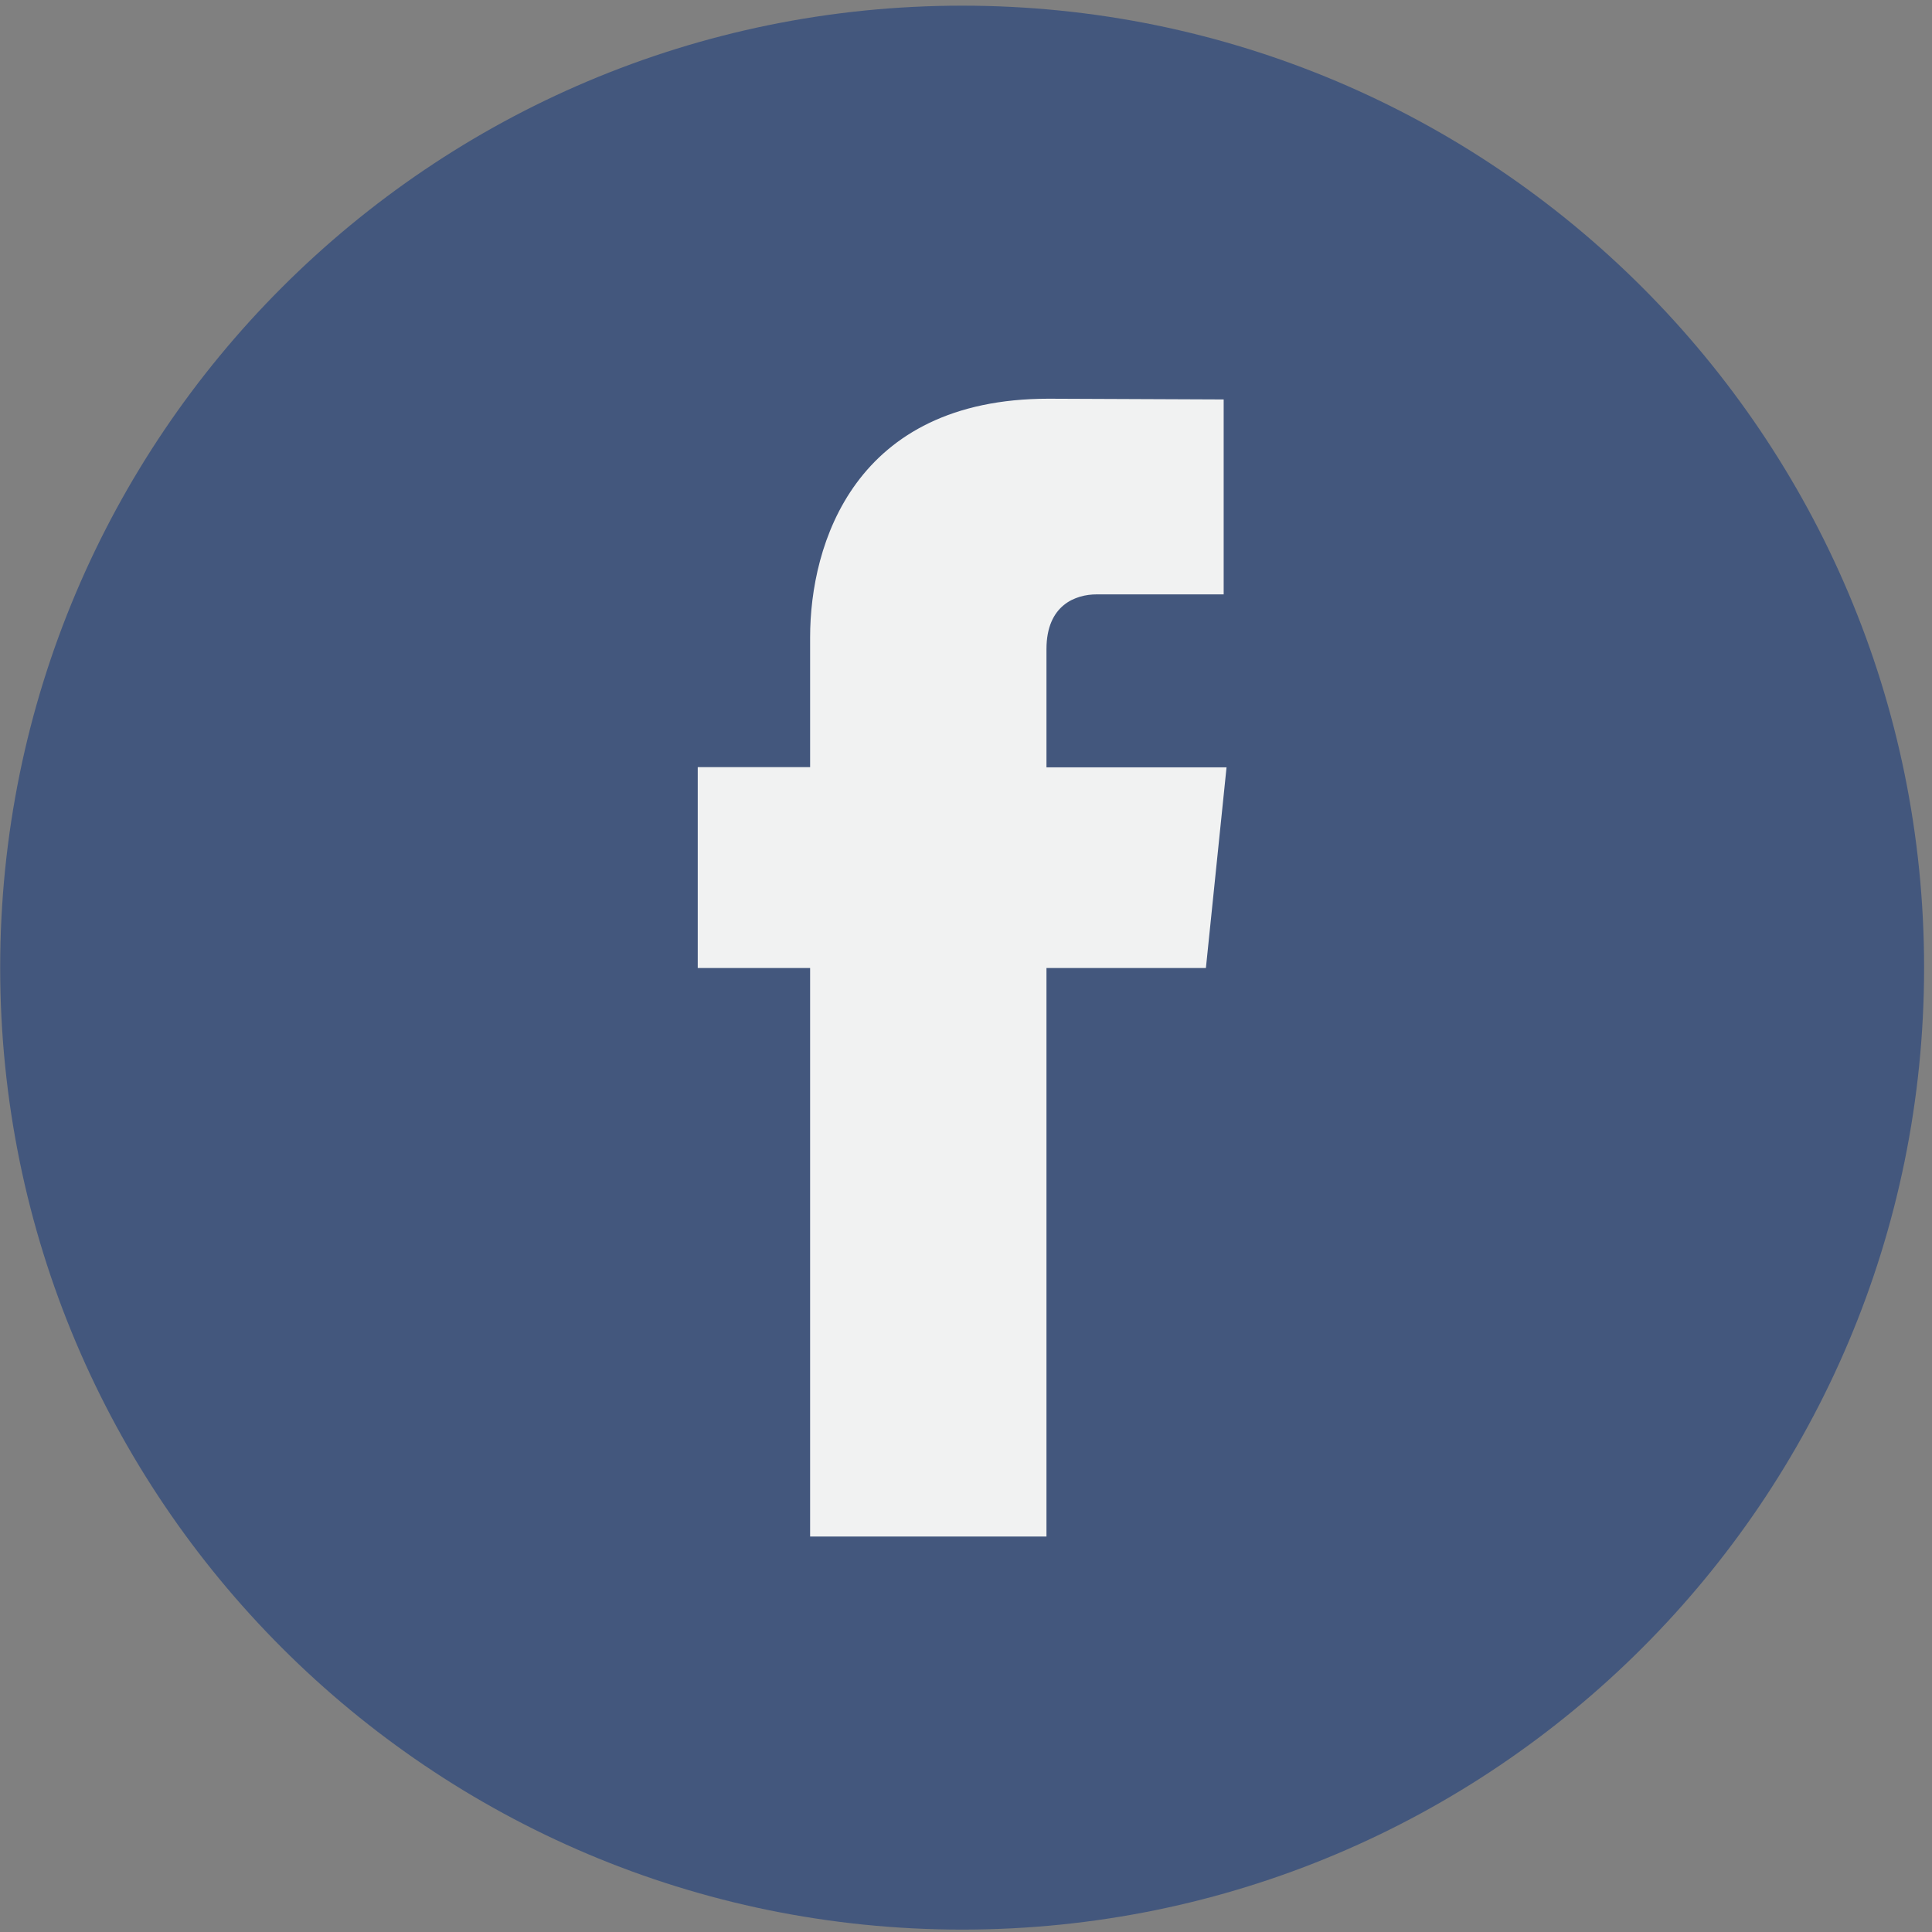 <?xml version="1.0" encoding="utf-8"?>
<!-- Generator: Adobe Illustrator 15.0.0, SVG Export Plug-In  -->
<!DOCTYPE svg PUBLIC "-//W3C//DTD SVG 1.1//EN" "http://www.w3.org/Graphics/SVG/1.1/DTD/svg11.dtd">
<svg version="1.1"
	 xmlns="http://www.w3.org/2000/svg" xmlns:xlink="http://www.w3.org/1999/xlink" xmlns:a="http://ns.adobe.com/AdobeSVGViewerExtensions/3.0/"
	 x="0px" y="0px" width="239px" height="239px" viewBox="-0.022 -0.701 239 239" enable-background="new -0.022 -0.701 239 239"
	 xml:space="preserve">
<rect x="-0.022" y="-0.701" width="239" height="239" fill="#808080" stroke="none"/>
<defs>
</defs>
<path fill="#43577D" d="M0,119C0,53.28,53.279,0,119.001,0C184.722,0,238,53.28,238,119c0,65.721-53.278,119.002-118.999,119.002
	C53.279,238.002,0,184.721,0,119"/>
<path fill="#F1F2F2" d="M149.156,119.045h-19.723v70.334h-29.239v-70.334H86.292V94.201h13.902V78.124
	c0-11.498,5.463-29.502,29.502-29.502l21.658,0.091v24.115h-15.716c-2.581,0-6.205,1.29-6.205,6.773v14.621h22.276L149.156,119.045z
	"/>
</svg>

